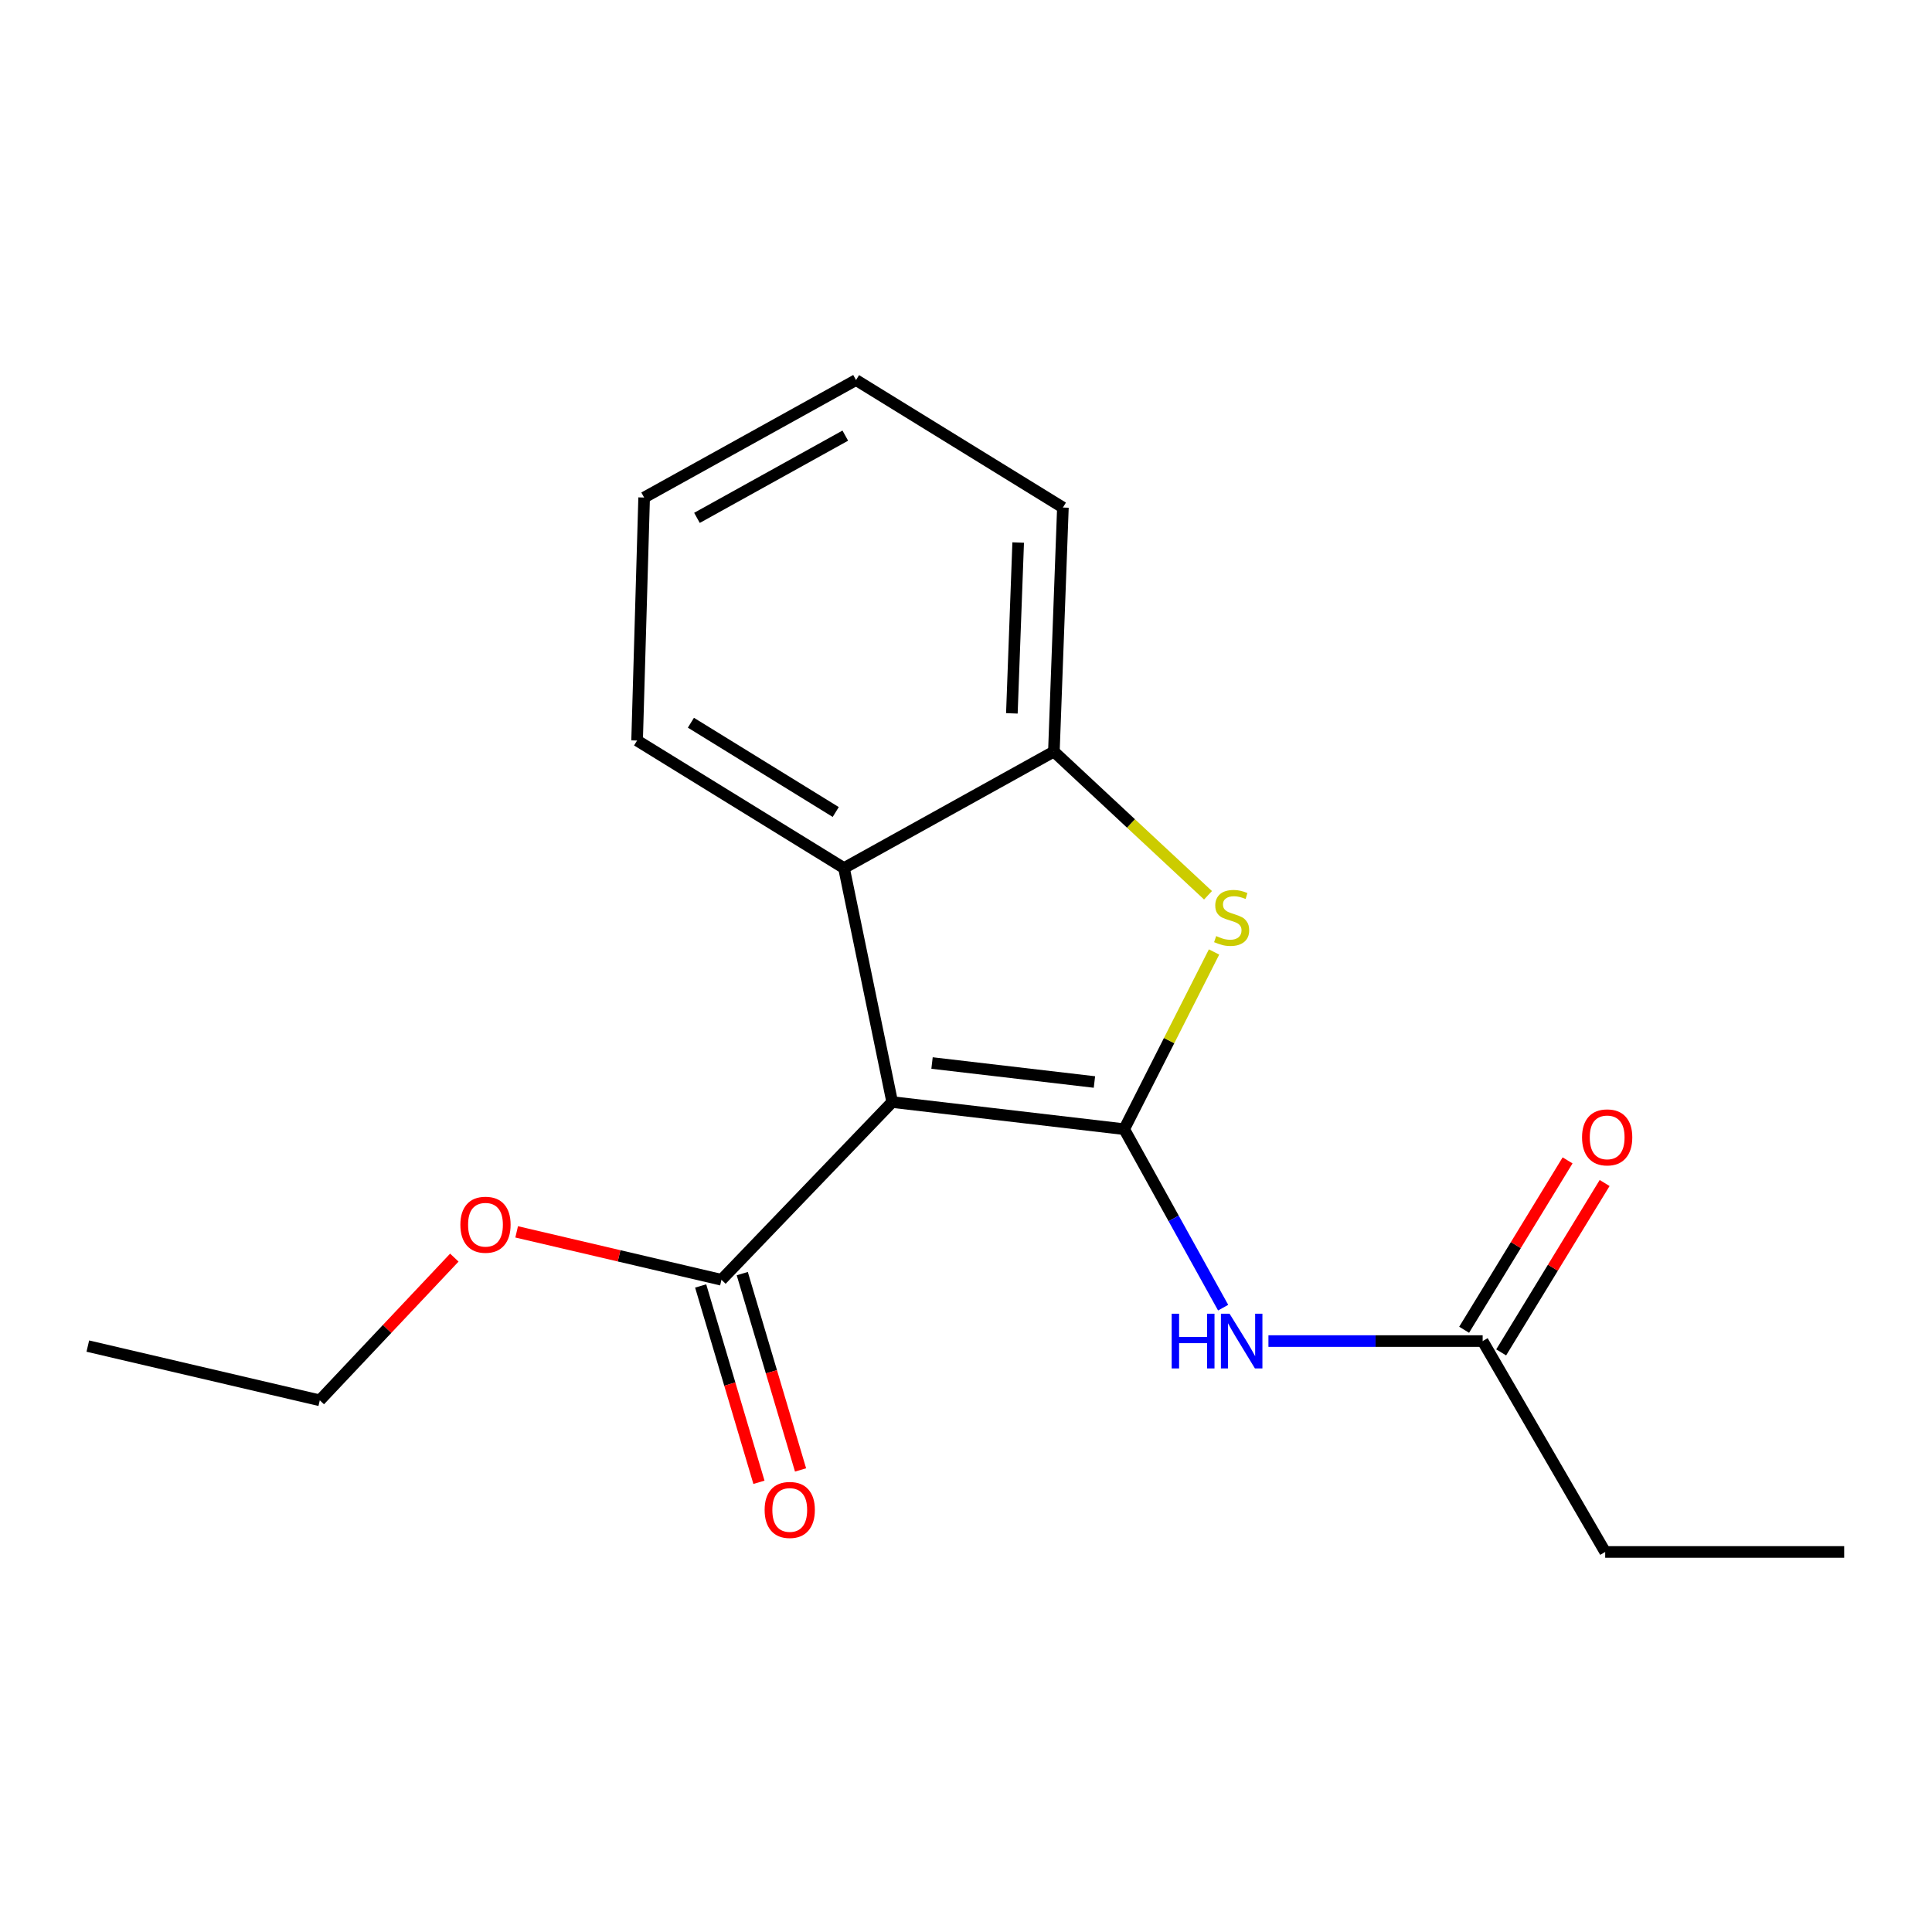 <?xml version='1.0' encoding='iso-8859-1'?>
<svg version='1.1' baseProfile='full'
              xmlns='http://www.w3.org/2000/svg'
                      xmlns:rdkit='http://www.rdkit.org/xml'
                      xmlns:xlink='http://www.w3.org/1999/xlink'
                  xml:space='preserve'
width='1000px' height='1000px' viewBox='0 0 1000 1000'>
<!-- END OF HEADER -->
<rect style='opacity:1.0;fill:#FFFFFF;stroke:none' width='1000' height='1000' x='0' y='0'> </rect>
<path class='bond-0' d='M 581.881,584.464 L 461.799,570.424' style='fill:none;fill-rule:evenodd;stroke:#000000;stroke-width:6px;stroke-linecap:butt;stroke-linejoin:miter;stroke-opacity:1' />
<path class='bond-0' d='M 566.477,560.046 L 482.42,550.219' style='fill:none;fill-rule:evenodd;stroke:#000000;stroke-width:6px;stroke-linecap:butt;stroke-linejoin:miter;stroke-opacity:1' />
<path class='bond-1' d='M 581.881,584.464 L 605.135,538.605' style='fill:none;fill-rule:evenodd;stroke:#000000;stroke-width:6px;stroke-linecap:butt;stroke-linejoin:miter;stroke-opacity:1' />
<path class='bond-1' d='M 605.135,538.605 L 628.388,492.745' style='fill:none;fill-rule:evenodd;stroke:#CCCC00;stroke-width:6px;stroke-linecap:butt;stroke-linejoin:miter;stroke-opacity:1' />
<path class='bond-2' d='M 581.881,584.464 L 607.488,630.654' style='fill:none;fill-rule:evenodd;stroke:#000000;stroke-width:6px;stroke-linecap:butt;stroke-linejoin:miter;stroke-opacity:1' />
<path class='bond-2' d='M 607.488,630.654 L 633.095,676.843' style='fill:none;fill-rule:evenodd;stroke:#0000FF;stroke-width:6px;stroke-linecap:butt;stroke-linejoin:miter;stroke-opacity:1' />
<path class='bond-3' d='M 461.799,570.424 L 436.851,449.319' style='fill:none;fill-rule:evenodd;stroke:#000000;stroke-width:6px;stroke-linecap:butt;stroke-linejoin:miter;stroke-opacity:1' />
<path class='bond-5' d='M 461.799,570.424 L 373.428,662.414' style='fill:none;fill-rule:evenodd;stroke:#000000;stroke-width:6px;stroke-linecap:butt;stroke-linejoin:miter;stroke-opacity:1' />
<path class='bond-4' d='M 625.267,463.393 L 585.378,426.204' style='fill:none;fill-rule:evenodd;stroke:#CCCC00;stroke-width:6px;stroke-linecap:butt;stroke-linejoin:miter;stroke-opacity:1' />
<path class='bond-4' d='M 585.378,426.204 L 545.489,389.016' style='fill:none;fill-rule:evenodd;stroke:#000000;stroke-width:6px;stroke-linecap:butt;stroke-linejoin:miter;stroke-opacity:1' />
<path class='bond-6' d='M 656.542,694.138 L 711.981,694.138' style='fill:none;fill-rule:evenodd;stroke:#0000FF;stroke-width:6px;stroke-linecap:butt;stroke-linejoin:miter;stroke-opacity:1' />
<path class='bond-6' d='M 711.981,694.138 L 767.421,694.138' style='fill:none;fill-rule:evenodd;stroke:#000000;stroke-width:6px;stroke-linecap:butt;stroke-linejoin:miter;stroke-opacity:1' />
<path class='bond-10' d='M 436.851,449.319 L 329.761,383.3' style='fill:none;fill-rule:evenodd;stroke:#000000;stroke-width:6px;stroke-linecap:butt;stroke-linejoin:miter;stroke-opacity:1' />
<path class='bond-10' d='M 432.576,420.294 L 357.613,374.08' style='fill:none;fill-rule:evenodd;stroke:#000000;stroke-width:6px;stroke-linecap:butt;stroke-linejoin:miter;stroke-opacity:1' />
<path class='bond-18' d='M 436.851,449.319 L 545.489,389.016' style='fill:none;fill-rule:evenodd;stroke:#000000;stroke-width:6px;stroke-linecap:butt;stroke-linejoin:miter;stroke-opacity:1' />
<path class='bond-11' d='M 545.489,389.016 L 550.157,262.693' style='fill:none;fill-rule:evenodd;stroke:#000000;stroke-width:6px;stroke-linecap:butt;stroke-linejoin:miter;stroke-opacity:1' />
<path class='bond-11' d='M 523.741,369.238 L 527.008,280.812' style='fill:none;fill-rule:evenodd;stroke:#000000;stroke-width:6px;stroke-linecap:butt;stroke-linejoin:miter;stroke-opacity:1' />
<path class='bond-7' d='M 362.661,665.611 L 377.746,716.422' style='fill:none;fill-rule:evenodd;stroke:#000000;stroke-width:6px;stroke-linecap:butt;stroke-linejoin:miter;stroke-opacity:1' />
<path class='bond-7' d='M 377.746,716.422 L 392.831,767.233' style='fill:none;fill-rule:evenodd;stroke:#FF0000;stroke-width:6px;stroke-linecap:butt;stroke-linejoin:miter;stroke-opacity:1' />
<path class='bond-7' d='M 384.196,659.218 L 399.281,710.029' style='fill:none;fill-rule:evenodd;stroke:#000000;stroke-width:6px;stroke-linecap:butt;stroke-linejoin:miter;stroke-opacity:1' />
<path class='bond-7' d='M 399.281,710.029 L 414.366,760.839' style='fill:none;fill-rule:evenodd;stroke:#FF0000;stroke-width:6px;stroke-linecap:butt;stroke-linejoin:miter;stroke-opacity:1' />
<path class='bond-9' d='M 373.428,662.414 L 320.425,650.013' style='fill:none;fill-rule:evenodd;stroke:#000000;stroke-width:6px;stroke-linecap:butt;stroke-linejoin:miter;stroke-opacity:1' />
<path class='bond-9' d='M 320.425,650.013 L 267.423,637.611' style='fill:none;fill-rule:evenodd;stroke:#FF0000;stroke-width:6px;stroke-linecap:butt;stroke-linejoin:miter;stroke-opacity:1' />
<path class='bond-8' d='M 777.006,699.993 L 803.778,656.159' style='fill:none;fill-rule:evenodd;stroke:#000000;stroke-width:6px;stroke-linecap:butt;stroke-linejoin:miter;stroke-opacity:1' />
<path class='bond-8' d='M 803.778,656.159 L 830.55,612.326' style='fill:none;fill-rule:evenodd;stroke:#FF0000;stroke-width:6px;stroke-linecap:butt;stroke-linejoin:miter;stroke-opacity:1' />
<path class='bond-8' d='M 757.835,688.284 L 784.607,644.45' style='fill:none;fill-rule:evenodd;stroke:#000000;stroke-width:6px;stroke-linecap:butt;stroke-linejoin:miter;stroke-opacity:1' />
<path class='bond-8' d='M 784.607,644.45 L 811.379,600.617' style='fill:none;fill-rule:evenodd;stroke:#FF0000;stroke-width:6px;stroke-linecap:butt;stroke-linejoin:miter;stroke-opacity:1' />
<path class='bond-12' d='M 767.421,694.138 L 830.844,803.288' style='fill:none;fill-rule:evenodd;stroke:#000000;stroke-width:6px;stroke-linecap:butt;stroke-linejoin:miter;stroke-opacity:1' />
<path class='bond-13' d='M 235.161,650.939 L 200.343,687.87' style='fill:none;fill-rule:evenodd;stroke:#FF0000;stroke-width:6px;stroke-linecap:butt;stroke-linejoin:miter;stroke-opacity:1' />
<path class='bond-13' d='M 200.343,687.87 L 165.524,724.802' style='fill:none;fill-rule:evenodd;stroke:#000000;stroke-width:6px;stroke-linecap:butt;stroke-linejoin:miter;stroke-opacity:1' />
<path class='bond-15' d='M 329.761,383.3 L 333.405,257.527' style='fill:none;fill-rule:evenodd;stroke:#000000;stroke-width:6px;stroke-linecap:butt;stroke-linejoin:miter;stroke-opacity:1' />
<path class='bond-16' d='M 550.157,262.693 L 443.079,196.712' style='fill:none;fill-rule:evenodd;stroke:#000000;stroke-width:6px;stroke-linecap:butt;stroke-linejoin:miter;stroke-opacity:1' />
<path class='bond-14' d='M 830.844,803.288 L 954.545,803.288' style='fill:none;fill-rule:evenodd;stroke:#000000;stroke-width:6px;stroke-linecap:butt;stroke-linejoin:miter;stroke-opacity:1' />
<path class='bond-17' d='M 165.524,724.802 L 45.455,696.734' style='fill:none;fill-rule:evenodd;stroke:#000000;stroke-width:6px;stroke-linecap:butt;stroke-linejoin:miter;stroke-opacity:1' />
<path class='bond-19' d='M 333.405,257.527 L 443.079,196.712' style='fill:none;fill-rule:evenodd;stroke:#000000;stroke-width:6px;stroke-linecap:butt;stroke-linejoin:miter;stroke-opacity:1' />
<path class='bond-19' d='M 360.75,268.05 L 437.521,225.48' style='fill:none;fill-rule:evenodd;stroke:#000000;stroke-width:6px;stroke-linecap:butt;stroke-linejoin:miter;stroke-opacity:1' />
<path  class='atom-2' d='M 629.492 484.51
Q 629.812 484.63, 631.132 485.19
Q 632.452 485.75, 633.892 486.11
Q 635.372 486.43, 636.812 486.43
Q 639.492 486.43, 641.052 485.15
Q 642.612 483.83, 642.612 481.55
Q 642.612 479.99, 641.812 479.03
Q 641.052 478.07, 639.852 477.55
Q 638.652 477.03, 636.652 476.43
Q 634.132 475.67, 632.612 474.95
Q 631.132 474.23, 630.052 472.71
Q 629.012 471.19, 629.012 468.63
Q 629.012 465.07, 631.412 462.87
Q 633.852 460.67, 638.652 460.67
Q 641.932 460.67, 645.652 462.23
L 644.732 465.31
Q 641.332 463.91, 638.772 463.91
Q 636.012 463.91, 634.492 465.07
Q 632.972 466.19, 633.012 468.15
Q 633.012 469.67, 633.772 470.59
Q 634.572 471.51, 635.692 472.03
Q 636.852 472.55, 638.772 473.15
Q 641.332 473.95, 642.852 474.75
Q 644.372 475.55, 645.452 477.19
Q 646.572 478.79, 646.572 481.55
Q 646.572 485.47, 643.932 487.59
Q 641.332 489.67, 636.972 489.67
Q 634.452 489.67, 632.532 489.11
Q 630.652 488.59, 628.412 487.67
L 629.492 484.51
' fill='#CCCC00'/>
<path  class='atom-3' d='M 606.463 679.978
L 610.303 679.978
L 610.303 692.018
L 624.783 692.018
L 624.783 679.978
L 628.623 679.978
L 628.623 708.298
L 624.783 708.298
L 624.783 695.218
L 610.303 695.218
L 610.303 708.298
L 606.463 708.298
L 606.463 679.978
' fill='#0000FF'/>
<path  class='atom-3' d='M 636.423 679.978
L 645.703 694.978
Q 646.623 696.458, 648.103 699.138
Q 649.583 701.818, 649.663 701.978
L 649.663 679.978
L 653.423 679.978
L 653.423 708.298
L 649.543 708.298
L 639.583 691.898
Q 638.423 689.978, 637.183 687.778
Q 635.983 685.578, 635.623 684.898
L 635.623 708.298
L 631.943 708.298
L 631.943 679.978
L 636.423 679.978
' fill='#0000FF'/>
<path  class='atom-8' d='M 395.771 781.541
Q 395.771 774.741, 399.131 770.941
Q 402.491 767.141, 408.771 767.141
Q 415.051 767.141, 418.411 770.941
Q 421.771 774.741, 421.771 781.541
Q 421.771 788.421, 418.371 792.341
Q 414.971 796.221, 408.771 796.221
Q 402.531 796.221, 399.131 792.341
Q 395.771 788.461, 395.771 781.541
M 408.771 793.021
Q 413.091 793.021, 415.411 790.141
Q 417.771 787.221, 417.771 781.541
Q 417.771 775.981, 415.411 773.181
Q 413.091 770.341, 408.771 770.341
Q 404.451 770.341, 402.091 773.141
Q 399.771 775.941, 399.771 781.541
Q 399.771 787.261, 402.091 790.141
Q 404.451 793.021, 408.771 793.021
' fill='#FF0000'/>
<path  class='atom-9' d='M 818.867 588.7
Q 818.867 581.9, 822.227 578.1
Q 825.587 574.3, 831.867 574.3
Q 838.147 574.3, 841.507 578.1
Q 844.867 581.9, 844.867 588.7
Q 844.867 595.58, 841.467 599.5
Q 838.067 603.38, 831.867 603.38
Q 825.627 603.38, 822.227 599.5
Q 818.867 595.62, 818.867 588.7
M 831.867 600.18
Q 836.187 600.18, 838.507 597.3
Q 840.867 594.38, 840.867 588.7
Q 840.867 583.14, 838.507 580.34
Q 836.187 577.5, 831.867 577.5
Q 827.547 577.5, 825.187 580.3
Q 822.867 583.1, 822.867 588.7
Q 822.867 594.42, 825.187 597.3
Q 827.547 600.18, 831.867 600.18
' fill='#FF0000'/>
<path  class='atom-10' d='M 238.287 633.915
Q 238.287 627.115, 241.647 623.315
Q 245.007 619.515, 251.287 619.515
Q 257.567 619.515, 260.927 623.315
Q 264.287 627.115, 264.287 633.915
Q 264.287 640.795, 260.887 644.715
Q 257.487 648.595, 251.287 648.595
Q 245.047 648.595, 241.647 644.715
Q 238.287 640.835, 238.287 633.915
M 251.287 645.395
Q 255.607 645.395, 257.927 642.515
Q 260.287 639.595, 260.287 633.915
Q 260.287 628.355, 257.927 625.555
Q 255.607 622.715, 251.287 622.715
Q 246.967 622.715, 244.607 625.515
Q 242.287 628.315, 242.287 633.915
Q 242.287 639.635, 244.607 642.515
Q 246.967 645.395, 251.287 645.395
' fill='#FF0000'/>
</svg>
